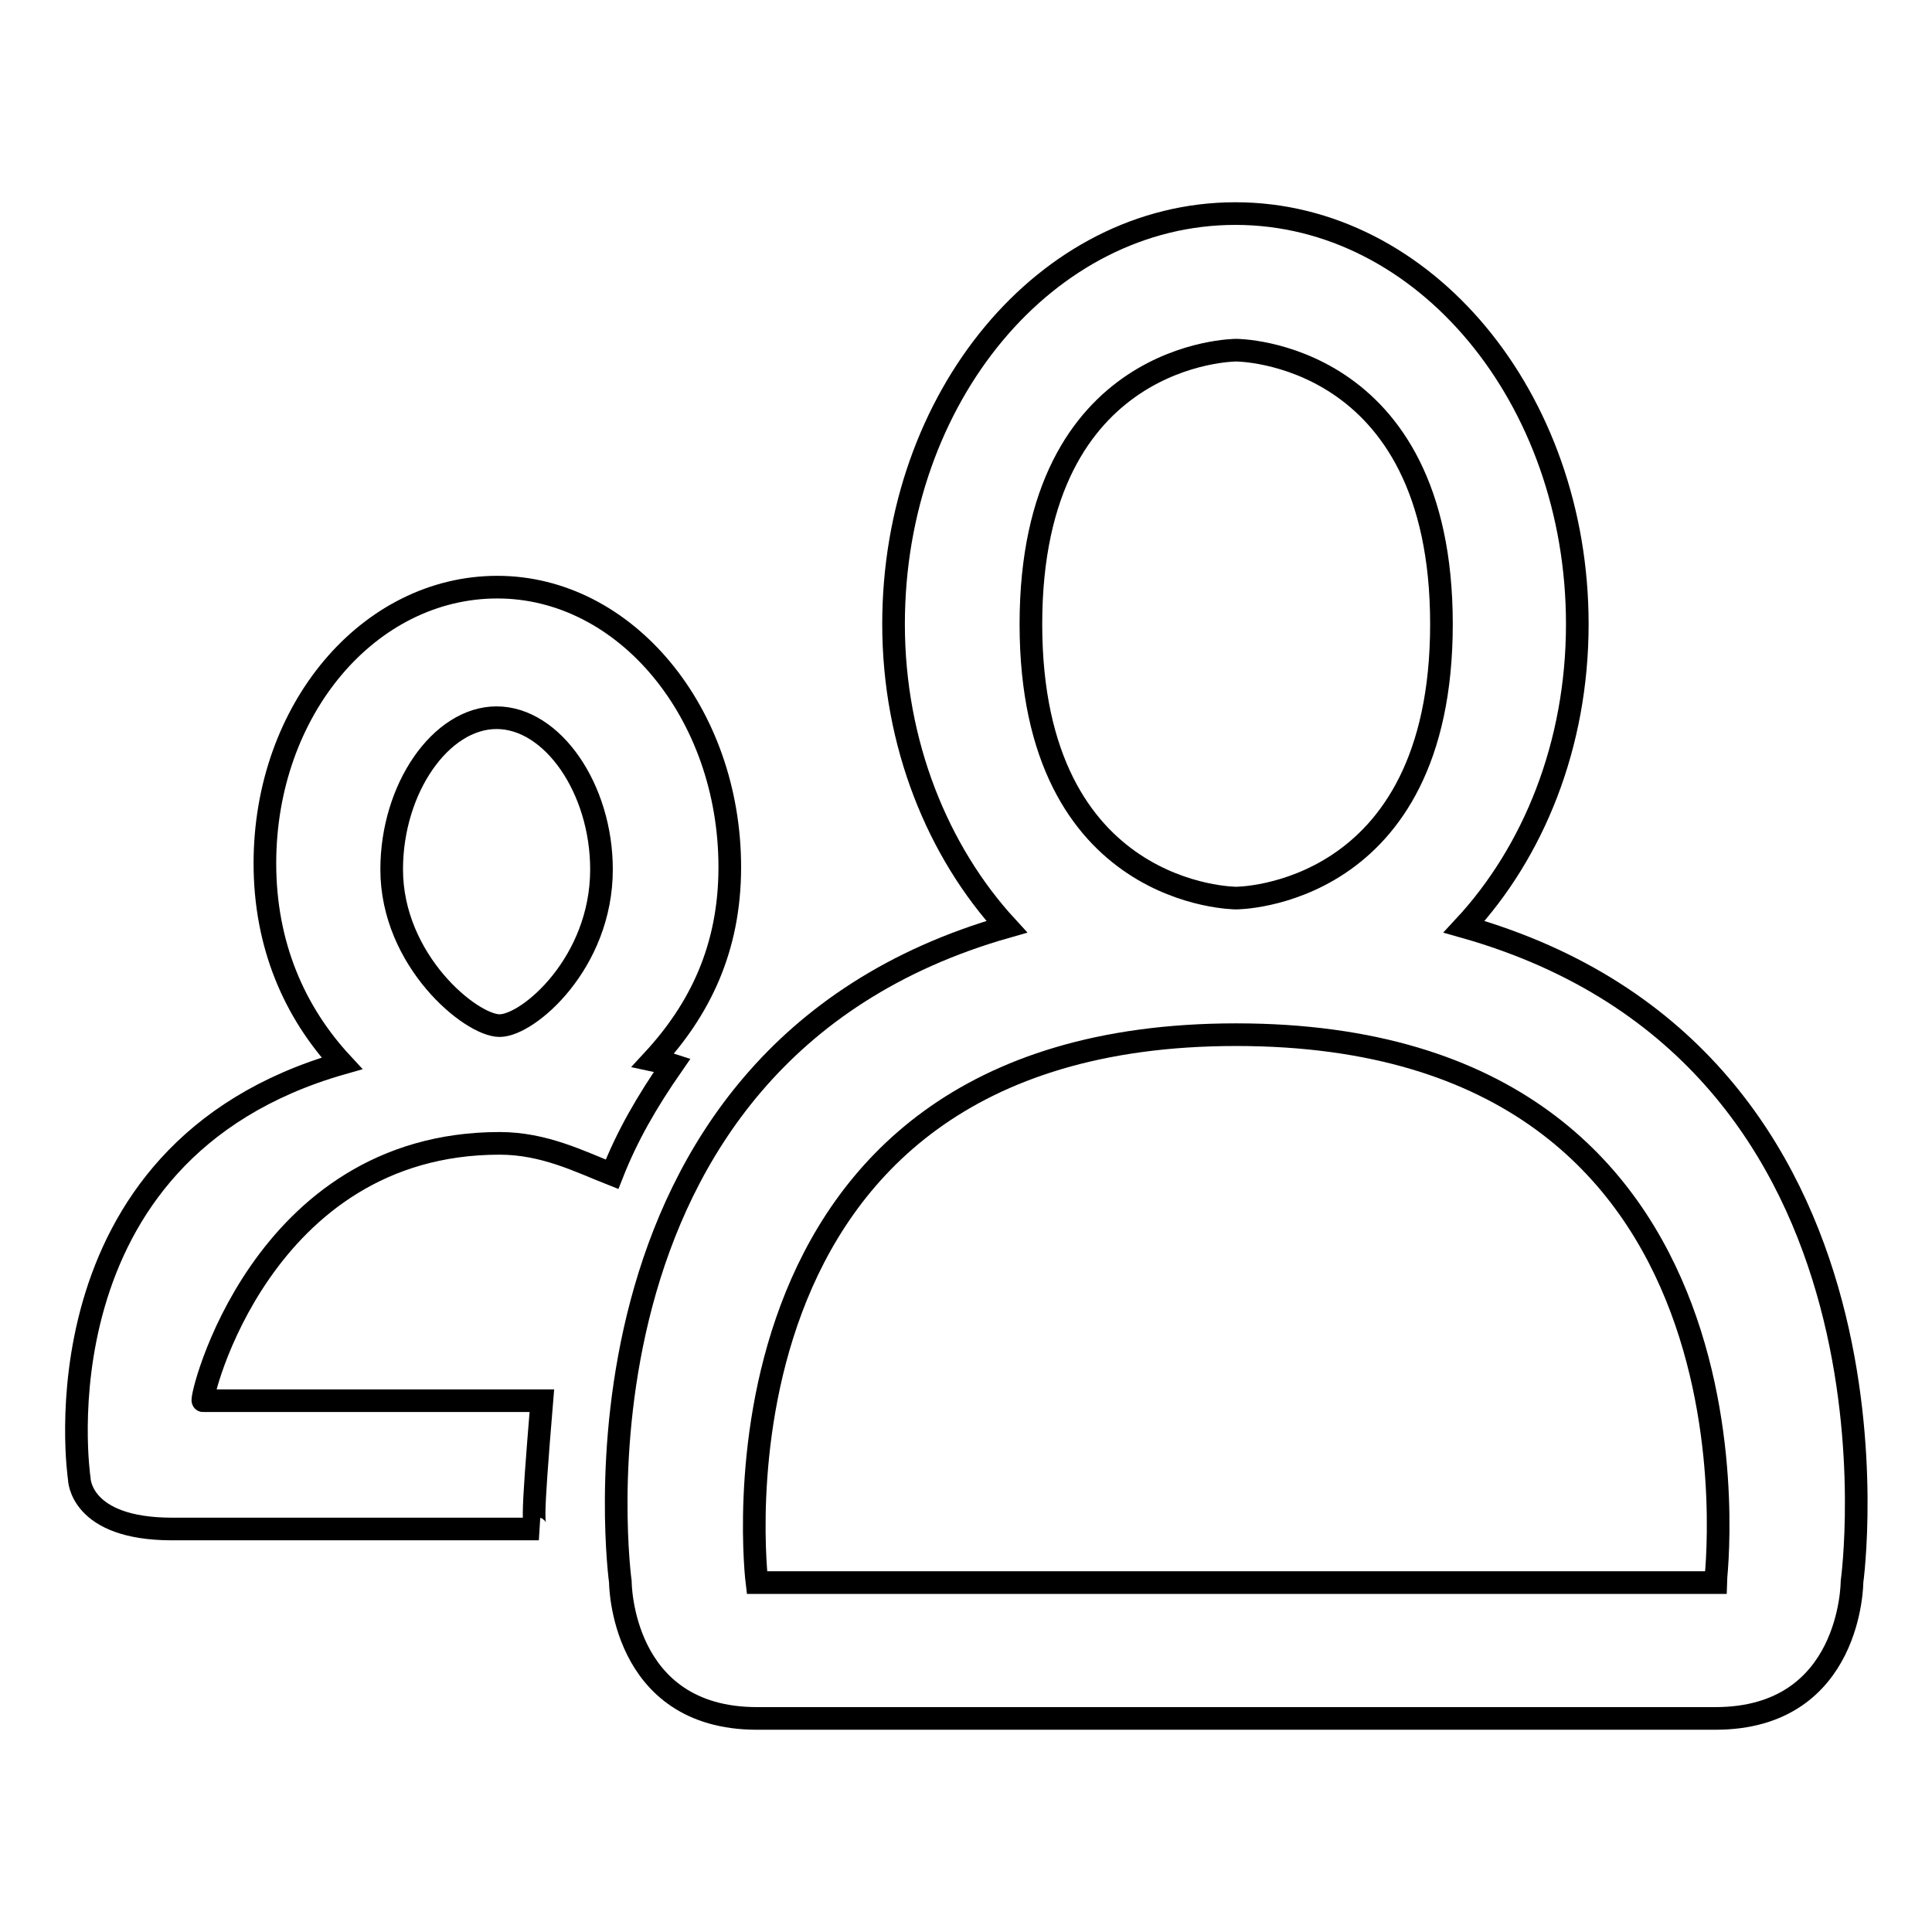 <?xml version="1.0" encoding="utf-8"?>
<!-- Svg Vector Icons : http://www.onlinewebfonts.com/icon -->
<!DOCTYPE svg PUBLIC "-//W3C//DTD SVG 1.1//EN" "http://www.w3.org/Graphics/SVG/1.1/DTD/svg11.dtd">
<svg version="1.1" xmlns="http://www.w3.org/2000/svg" xmlns:xlink="http://www.w3.org/1999/xlink" x="0px" y="0px" viewBox="0 0 256 256" enable-background="new 0 0 256 256" xml:space="preserve">
<g><g><path stroke-width="3" fill-opacity="0" stroke="#000000"  d="M245.4,209.6c0,0,0,18.1-18.1,18.1s-112.1,0-127,0c-18.1,0-18.1-18.1-18.1-18.1s-9.6-69.5,51.2-86.8c-9.1-9.9-15-24.2-15-40.1c0-30.1,20.3-54.4,45.3-54.4c25,0,45.3,24.4,45.3,54.4c0,16-5.8,30.2-15,40.1C255.1,140.1,245.4,209.6,245.4,209.6z M163.8,46.4c0,0-27.2,0-27.2,36.3c0,36.3,27.2,36.3,27.2,36.3s27.2,0,27.2-36.3C191,46.4,163.8,46.4,163.8,46.4z M163.8,137.1c-72.5,0-63.5,72.6-63.5,72.6h127C227.3,209.6,236.4,137.1,163.8,137.1z"/><path stroke-width="3" fill-opacity="0" stroke="#000000"  d="M71.8,185.6H26.9c-0.5,0,7.6-34.1,39.3-34.1c5.9,0,10.6,2.4,14.9,4.1c2-5.1,4.6-9.6,8-14.5c-0.9-0.3-1.7-0.4-2.6-0.6c6.2-6.7,10.2-14.8,10.2-25.6c0-20.4-13.8-37.1-30.8-37.1c-17,0-30.8,16.2-30.8,36.6c0,10.8,3.9,19.7,10.2,26.5c-41.3,11.8-34.8,55-34.8,55s0,6.7,12.3,6.7c6,0,26.6,0,48.6,0C70.6,202.5,70.4,202.5,71.8,185.6z M65.8,95.1c7.4,0,13.9,9.4,13.9,20.1c0,12.4-9.7,20.7-13.5,20.7c-3.8,0-14.3-8.6-14.3-20.7C51.9,104.5,58.4,95.1,65.8,95.1z"/></g></g>
</svg>